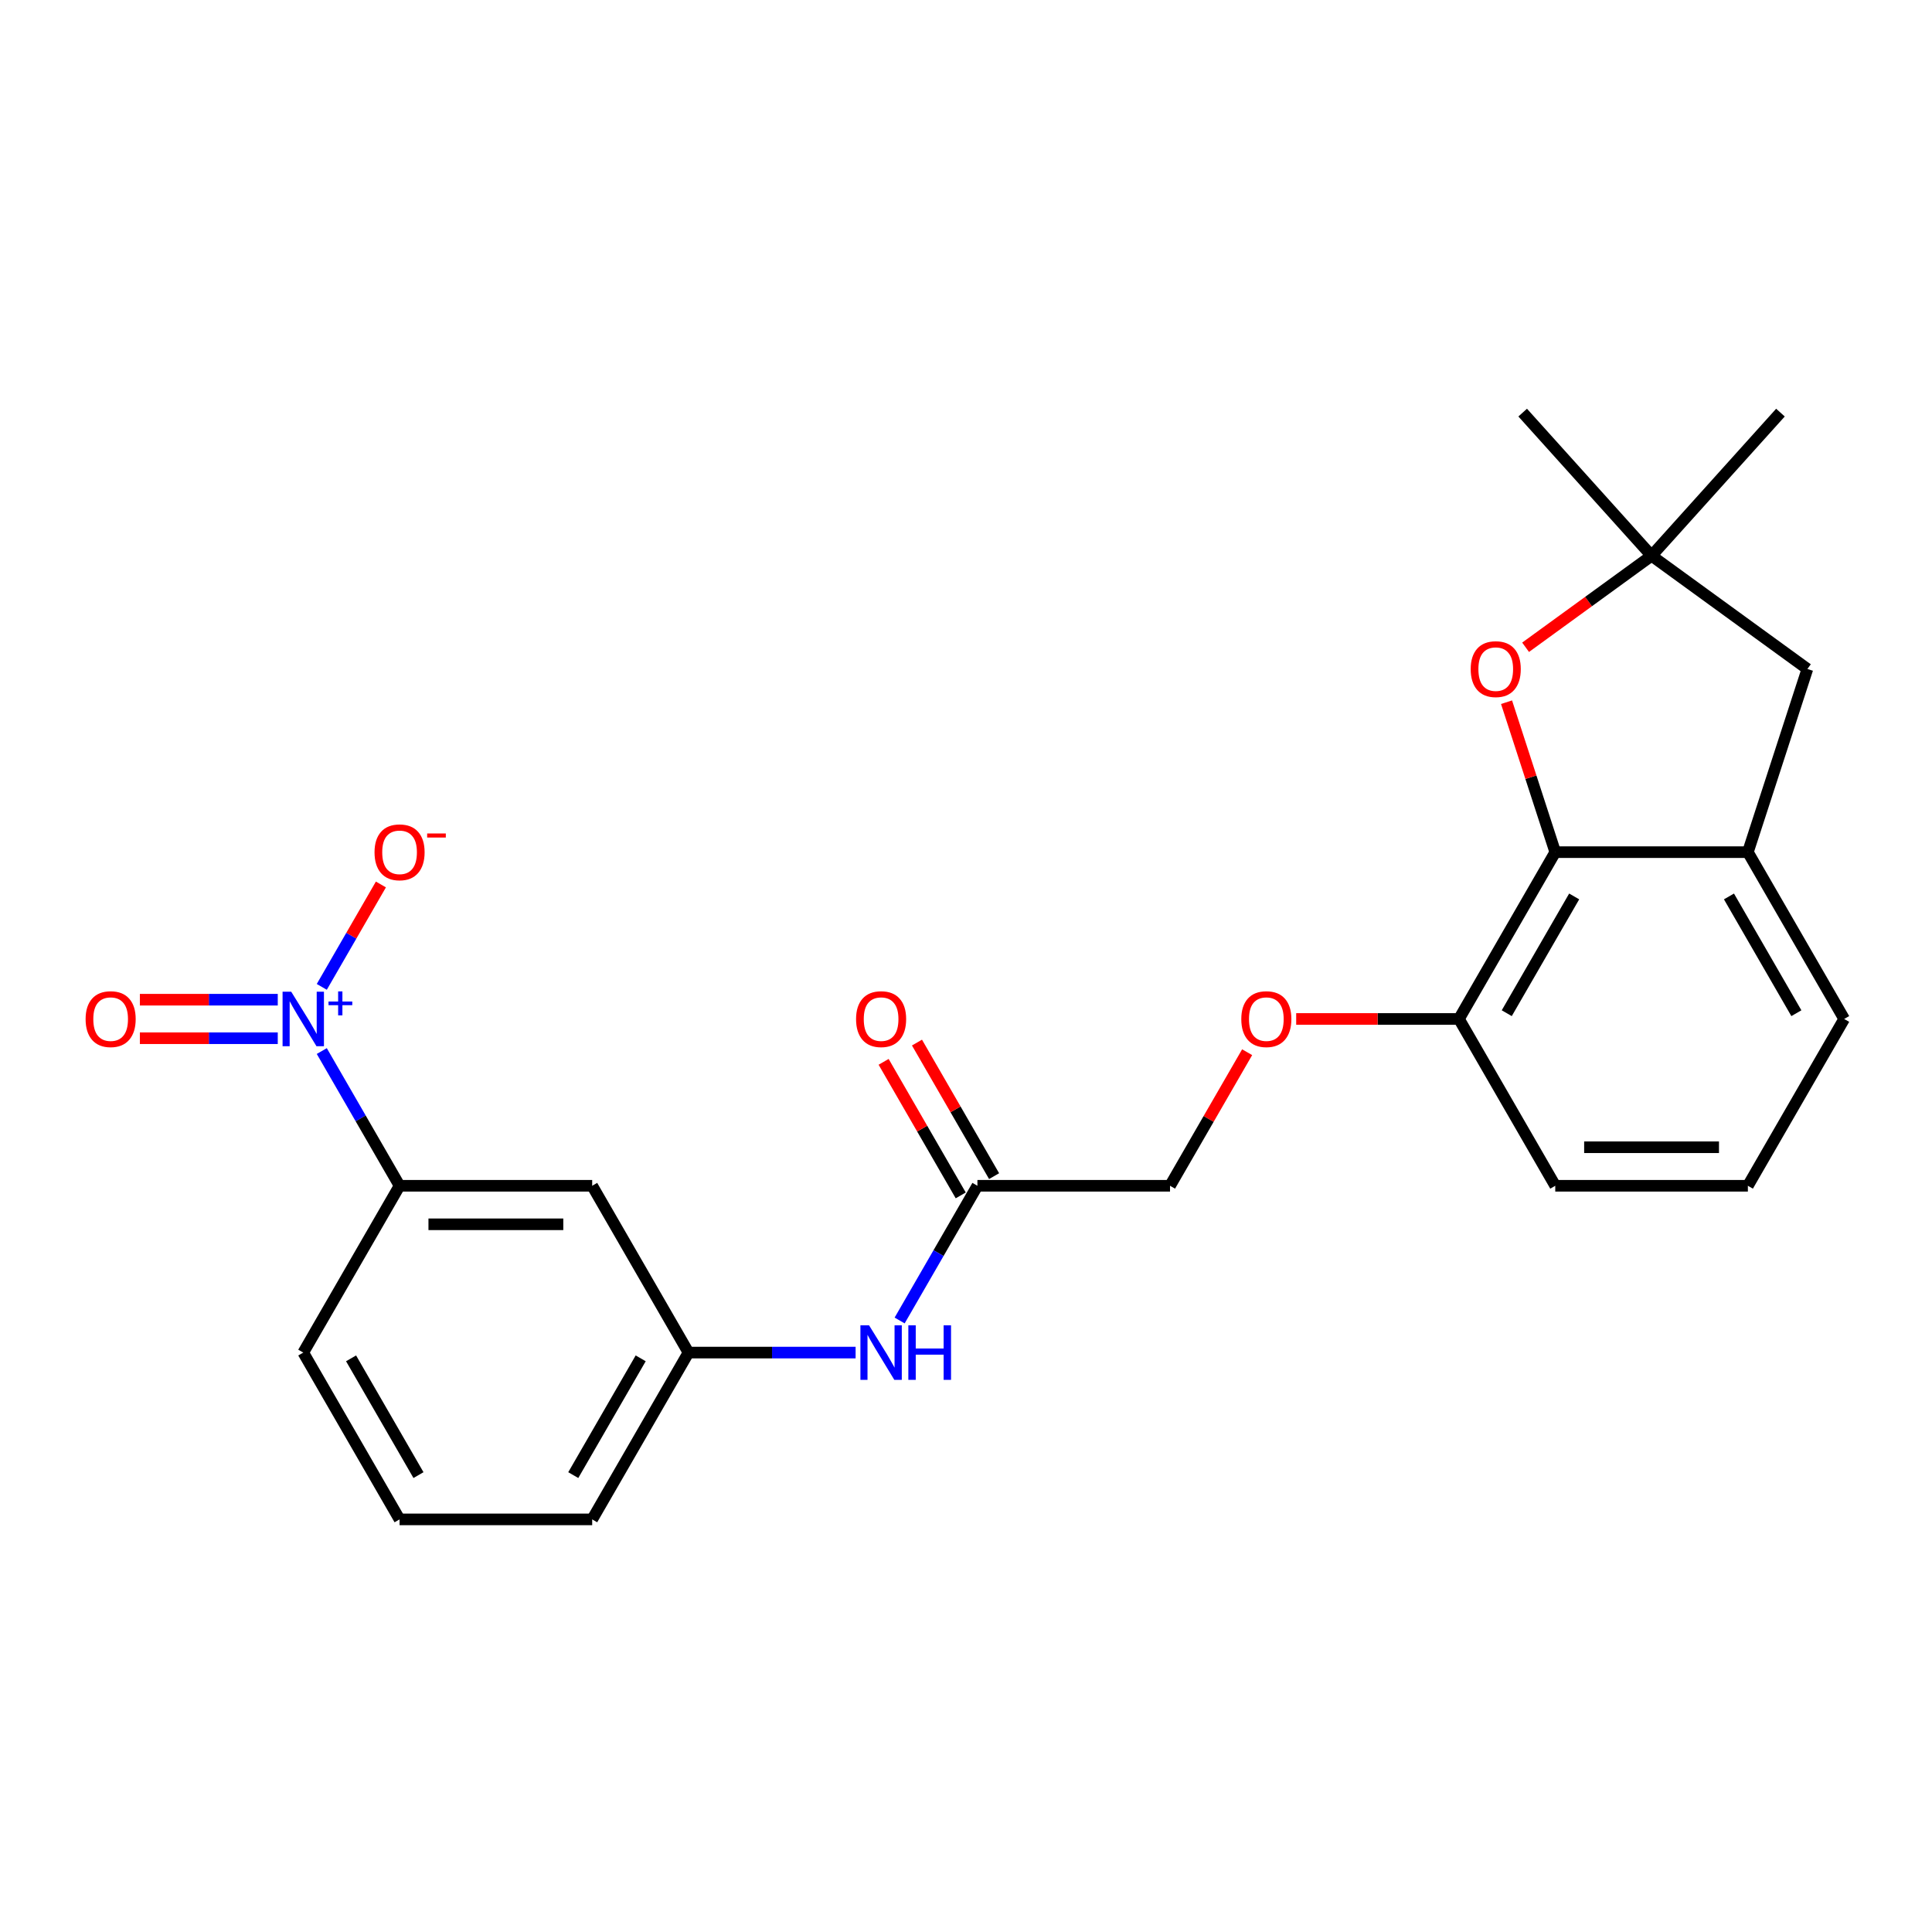 <?xml version='1.0' encoding='iso-8859-1'?>
<svg version='1.1' baseProfile='full'
              xmlns='http://www.w3.org/2000/svg'
                      xmlns:rdkit='http://www.rdkit.org/xml'
                      xmlns:xlink='http://www.w3.org/1999/xlink'
                  xml:space='preserve'
width='1000px' height='1000px' viewBox='0 0 1000 1000'>
<!-- END OF HEADER -->
<rect style='opacity:1.0;fill:#FFFFFF;stroke:none' width='1000' height='1000' x='0' y='0'> </rect>
<path class='bond-3' d='M 166.557,544.023 L 186.687,578.888' style='fill:none;fill-rule:evenodd;stroke:#0000FF;stroke-width:6px;stroke-linecap:butt;stroke-linejoin:miter;stroke-opacity:1' />
<path class='bond-3' d='M 186.687,578.888 L 206.817,613.754' style='fill:none;fill-rule:evenodd;stroke:#000000;stroke-width:6px;stroke-linecap:butt;stroke-linejoin:miter;stroke-opacity:1' />
<path class='bond-7' d='M 166.557,510.804 L 181.858,484.303' style='fill:none;fill-rule:evenodd;stroke:#0000FF;stroke-width:6px;stroke-linecap:butt;stroke-linejoin:miter;stroke-opacity:1' />
<path class='bond-7' d='M 181.858,484.303 L 197.158,457.801' style='fill:none;fill-rule:evenodd;stroke:#FF0000;stroke-width:6px;stroke-linecap:butt;stroke-linejoin:miter;stroke-opacity:1' />
<path class='bond-10' d='M 143.768,517.444 L 108.081,517.444' style='fill:none;fill-rule:evenodd;stroke:#0000FF;stroke-width:6px;stroke-linecap:butt;stroke-linejoin:miter;stroke-opacity:1' />
<path class='bond-10' d='M 108.081,517.444 L 72.394,517.444' style='fill:none;fill-rule:evenodd;stroke:#FF0000;stroke-width:6px;stroke-linecap:butt;stroke-linejoin:miter;stroke-opacity:1' />
<path class='bond-10' d='M 143.768,537.383 L 108.081,537.383' style='fill:none;fill-rule:evenodd;stroke:#0000FF;stroke-width:6px;stroke-linecap:butt;stroke-linejoin:miter;stroke-opacity:1' />
<path class='bond-10' d='M 108.081,537.383 L 72.394,537.383' style='fill:none;fill-rule:evenodd;stroke:#FF0000;stroke-width:6px;stroke-linecap:butt;stroke-linejoin:miter;stroke-opacity:1' />
<path class='bond-0' d='M 805,441.073 L 755.151,527.414' style='fill:none;fill-rule:evenodd;stroke:#000000;stroke-width:6px;stroke-linecap:butt;stroke-linejoin:miter;stroke-opacity:1' />
<path class='bond-0' d='M 814.79,463.994 L 779.896,524.432' style='fill:none;fill-rule:evenodd;stroke:#000000;stroke-width:6px;stroke-linecap:butt;stroke-linejoin:miter;stroke-opacity:1' />
<path class='bond-1' d='M 805,441.073 L 792.391,402.268' style='fill:none;fill-rule:evenodd;stroke:#000000;stroke-width:6px;stroke-linecap:butt;stroke-linejoin:miter;stroke-opacity:1' />
<path class='bond-1' d='M 792.391,402.268 L 779.783,363.463' style='fill:none;fill-rule:evenodd;stroke:#FF0000;stroke-width:6px;stroke-linecap:butt;stroke-linejoin:miter;stroke-opacity:1' />
<path class='bond-2' d='M 805,441.073 L 904.697,441.073' style='fill:none;fill-rule:evenodd;stroke:#000000;stroke-width:6px;stroke-linecap:butt;stroke-linejoin:miter;stroke-opacity:1' />
<path class='bond-4' d='M 789.645,335.028 L 822.246,311.342' style='fill:none;fill-rule:evenodd;stroke:#FF0000;stroke-width:6px;stroke-linecap:butt;stroke-linejoin:miter;stroke-opacity:1' />
<path class='bond-4' d='M 822.246,311.342 L 854.848,287.655' style='fill:none;fill-rule:evenodd;stroke:#000000;stroke-width:6px;stroke-linecap:butt;stroke-linejoin:miter;stroke-opacity:1' />
<path class='bond-8' d='M 904.697,441.073 L 935.505,346.256' style='fill:none;fill-rule:evenodd;stroke:#000000;stroke-width:6px;stroke-linecap:butt;stroke-linejoin:miter;stroke-opacity:1' />
<path class='bond-25' d='M 904.697,441.073 L 954.545,527.414' style='fill:none;fill-rule:evenodd;stroke:#000000;stroke-width:6px;stroke-linecap:butt;stroke-linejoin:miter;stroke-opacity:1' />
<path class='bond-25' d='M 894.906,463.994 L 929.8,524.432' style='fill:none;fill-rule:evenodd;stroke:#000000;stroke-width:6px;stroke-linecap:butt;stroke-linejoin:miter;stroke-opacity:1' />
<path class='bond-5' d='M 206.817,613.754 L 306.514,613.754' style='fill:none;fill-rule:evenodd;stroke:#000000;stroke-width:6px;stroke-linecap:butt;stroke-linejoin:miter;stroke-opacity:1' />
<path class='bond-5' d='M 221.771,633.693 L 291.559,633.693' style='fill:none;fill-rule:evenodd;stroke:#000000;stroke-width:6px;stroke-linecap:butt;stroke-linejoin:miter;stroke-opacity:1' />
<path class='bond-17' d='M 206.817,613.754 L 156.968,700.094' style='fill:none;fill-rule:evenodd;stroke:#000000;stroke-width:6px;stroke-linecap:butt;stroke-linejoin:miter;stroke-opacity:1' />
<path class='bond-18' d='M 854.848,287.655 L 788.138,213.566' style='fill:none;fill-rule:evenodd;stroke:#000000;stroke-width:6px;stroke-linecap:butt;stroke-linejoin:miter;stroke-opacity:1' />
<path class='bond-19' d='M 854.848,287.655 L 921.559,213.566' style='fill:none;fill-rule:evenodd;stroke:#000000;stroke-width:6px;stroke-linecap:butt;stroke-linejoin:miter;stroke-opacity:1' />
<path class='bond-26' d='M 854.848,287.655 L 935.505,346.256' style='fill:none;fill-rule:evenodd;stroke:#000000;stroke-width:6px;stroke-linecap:butt;stroke-linejoin:miter;stroke-opacity:1' />
<path class='bond-12' d='M 306.514,613.754 L 356.362,700.094' style='fill:none;fill-rule:evenodd;stroke:#000000;stroke-width:6px;stroke-linecap:butt;stroke-linejoin:miter;stroke-opacity:1' />
<path class='bond-6' d='M 505.908,613.754 L 485.779,648.619' style='fill:none;fill-rule:evenodd;stroke:#000000;stroke-width:6px;stroke-linecap:butt;stroke-linejoin:miter;stroke-opacity:1' />
<path class='bond-6' d='M 485.779,648.619 L 465.649,683.485' style='fill:none;fill-rule:evenodd;stroke:#0000FF;stroke-width:6px;stroke-linecap:butt;stroke-linejoin:miter;stroke-opacity:1' />
<path class='bond-14' d='M 514.542,608.769 L 494.585,574.203' style='fill:none;fill-rule:evenodd;stroke:#000000;stroke-width:6px;stroke-linecap:butt;stroke-linejoin:miter;stroke-opacity:1' />
<path class='bond-14' d='M 494.585,574.203 L 474.628,539.636' style='fill:none;fill-rule:evenodd;stroke:#FF0000;stroke-width:6px;stroke-linecap:butt;stroke-linejoin:miter;stroke-opacity:1' />
<path class='bond-14' d='M 497.274,618.739 L 477.317,584.172' style='fill:none;fill-rule:evenodd;stroke:#000000;stroke-width:6px;stroke-linecap:butt;stroke-linejoin:miter;stroke-opacity:1' />
<path class='bond-14' d='M 477.317,584.172 L 457.36,549.606' style='fill:none;fill-rule:evenodd;stroke:#FF0000;stroke-width:6px;stroke-linecap:butt;stroke-linejoin:miter;stroke-opacity:1' />
<path class='bond-15' d='M 505.908,613.754 L 605.605,613.754' style='fill:none;fill-rule:evenodd;stroke:#000000;stroke-width:6px;stroke-linecap:butt;stroke-linejoin:miter;stroke-opacity:1' />
<path class='bond-9' d='M 442.86,700.094 L 399.611,700.094' style='fill:none;fill-rule:evenodd;stroke:#0000FF;stroke-width:6px;stroke-linecap:butt;stroke-linejoin:miter;stroke-opacity:1' />
<path class='bond-9' d='M 399.611,700.094 L 356.362,700.094' style='fill:none;fill-rule:evenodd;stroke:#000000;stroke-width:6px;stroke-linecap:butt;stroke-linejoin:miter;stroke-opacity:1' />
<path class='bond-11' d='M 755.151,527.414 L 713.029,527.414' style='fill:none;fill-rule:evenodd;stroke:#000000;stroke-width:6px;stroke-linecap:butt;stroke-linejoin:miter;stroke-opacity:1' />
<path class='bond-11' d='M 713.029,527.414 L 670.907,527.414' style='fill:none;fill-rule:evenodd;stroke:#FF0000;stroke-width:6px;stroke-linecap:butt;stroke-linejoin:miter;stroke-opacity:1' />
<path class='bond-22' d='M 755.151,527.414 L 805,613.754' style='fill:none;fill-rule:evenodd;stroke:#000000;stroke-width:6px;stroke-linecap:butt;stroke-linejoin:miter;stroke-opacity:1' />
<path class='bond-24' d='M 356.362,700.094 L 306.514,786.434' style='fill:none;fill-rule:evenodd;stroke:#000000;stroke-width:6px;stroke-linecap:butt;stroke-linejoin:miter;stroke-opacity:1' />
<path class='bond-24' d='M 331.617,703.075 L 296.723,763.514' style='fill:none;fill-rule:evenodd;stroke:#000000;stroke-width:6px;stroke-linecap:butt;stroke-linejoin:miter;stroke-opacity:1' />
<path class='bond-13' d='M 645.519,544.621 L 625.562,579.188' style='fill:none;fill-rule:evenodd;stroke:#FF0000;stroke-width:6px;stroke-linecap:butt;stroke-linejoin:miter;stroke-opacity:1' />
<path class='bond-13' d='M 625.562,579.188 L 605.605,613.754' style='fill:none;fill-rule:evenodd;stroke:#000000;stroke-width:6px;stroke-linecap:butt;stroke-linejoin:miter;stroke-opacity:1' />
<path class='bond-16' d='M 954.545,527.414 L 904.697,613.754' style='fill:none;fill-rule:evenodd;stroke:#000000;stroke-width:6px;stroke-linecap:butt;stroke-linejoin:miter;stroke-opacity:1' />
<path class='bond-21' d='M 156.968,700.094 L 206.817,786.434' style='fill:none;fill-rule:evenodd;stroke:#000000;stroke-width:6px;stroke-linecap:butt;stroke-linejoin:miter;stroke-opacity:1' />
<path class='bond-21' d='M 181.713,703.075 L 216.607,763.514' style='fill:none;fill-rule:evenodd;stroke:#000000;stroke-width:6px;stroke-linecap:butt;stroke-linejoin:miter;stroke-opacity:1' />
<path class='bond-20' d='M 904.697,613.754 L 805,613.754' style='fill:none;fill-rule:evenodd;stroke:#000000;stroke-width:6px;stroke-linecap:butt;stroke-linejoin:miter;stroke-opacity:1' />
<path class='bond-20' d='M 889.742,593.814 L 819.954,593.814' style='fill:none;fill-rule:evenodd;stroke:#000000;stroke-width:6px;stroke-linecap:butt;stroke-linejoin:miter;stroke-opacity:1' />
<path class='bond-23' d='M 206.817,786.434 L 306.514,786.434' style='fill:none;fill-rule:evenodd;stroke:#000000;stroke-width:6px;stroke-linecap:butt;stroke-linejoin:miter;stroke-opacity:1' />
<path  class='atom-0' d='M 150.727 513.296
L 159.979 528.251
Q 160.896 529.727, 162.372 532.398
Q 163.847 535.07, 163.927 535.23
L 163.927 513.296
L 167.675 513.296
L 167.675 541.531
L 163.807 541.531
L 153.877 525.18
Q 152.721 523.266, 151.485 521.073
Q 150.288 518.879, 149.929 518.202
L 149.929 541.531
L 146.26 541.531
L 146.26 513.296
L 150.727 513.296
' fill='#0000FF'/>
<path  class='atom-0' d='M 170.044 518.386
L 175.019 518.386
L 175.019 513.148
L 177.23 513.148
L 177.23 518.386
L 182.336 518.386
L 182.336 520.281
L 177.23 520.281
L 177.23 525.545
L 175.019 525.545
L 175.019 520.281
L 170.044 520.281
L 170.044 518.386
' fill='#0000FF'/>
<path  class='atom-2' d='M 761.231 346.335
Q 761.231 339.556, 764.581 335.767
Q 767.931 331.979, 774.192 331.979
Q 780.453 331.979, 783.802 335.767
Q 787.152 339.556, 787.152 346.335
Q 787.152 353.194, 783.762 357.103
Q 780.373 360.971, 774.192 360.971
Q 767.97 360.971, 764.581 357.103
Q 761.231 353.234, 761.231 346.335
M 774.192 357.781
Q 778.498 357.781, 780.811 354.909
Q 783.164 351.998, 783.164 346.335
Q 783.164 340.792, 780.811 338.001
Q 778.498 335.169, 774.192 335.169
Q 769.885 335.169, 767.532 337.961
Q 765.219 340.752, 765.219 346.335
Q 765.219 352.038, 767.532 354.909
Q 769.885 357.781, 774.192 357.781
' fill='#FF0000'/>
<path  class='atom-8' d='M 193.856 441.153
Q 193.856 434.374, 197.206 430.585
Q 200.556 426.797, 206.817 426.797
Q 213.078 426.797, 216.427 430.585
Q 219.777 434.374, 219.777 441.153
Q 219.777 448.012, 216.387 451.92
Q 212.998 455.789, 206.817 455.789
Q 200.595 455.789, 197.206 451.92
Q 193.856 448.052, 193.856 441.153
M 206.817 452.598
Q 211.123 452.598, 213.436 449.727
Q 215.789 446.816, 215.789 441.153
Q 215.789 435.61, 213.436 432.818
Q 211.123 429.987, 206.817 429.987
Q 202.51 429.987, 200.157 432.778
Q 197.844 435.57, 197.844 441.153
Q 197.844 446.856, 200.157 449.727
Q 202.51 452.598, 206.817 452.598
' fill='#FF0000'/>
<path  class='atom-8' d='M 221.093 431.405
L 230.753 431.405
L 230.753 433.511
L 221.093 433.511
L 221.093 431.405
' fill='#FF0000'/>
<path  class='atom-10' d='M 449.818 685.977
L 459.07 700.932
Q 459.988 702.407, 461.463 705.079
Q 462.939 707.751, 463.018 707.91
L 463.018 685.977
L 466.767 685.977
L 466.767 714.211
L 462.899 714.211
L 452.969 697.861
Q 451.812 695.947, 450.576 693.753
Q 449.38 691.56, 449.021 690.882
L 449.021 714.211
L 445.352 714.211
L 445.352 685.977
L 449.818 685.977
' fill='#0000FF'/>
<path  class='atom-10' d='M 470.157 685.977
L 473.985 685.977
L 473.985 697.981
L 488.421 697.981
L 488.421 685.977
L 492.25 685.977
L 492.25 714.211
L 488.421 714.211
L 488.421 701.171
L 473.985 701.171
L 473.985 714.211
L 470.157 714.211
L 470.157 685.977
' fill='#0000FF'/>
<path  class='atom-11' d='M 44.31 527.493
Q 44.31 520.714, 47.66 516.925
Q 51.01 513.137, 57.271 513.137
Q 63.532 513.137, 66.882 516.925
Q 70.231 520.714, 70.231 527.493
Q 70.231 534.352, 66.842 538.261
Q 63.452 542.129, 57.271 542.129
Q 51.05 542.129, 47.66 538.261
Q 44.31 534.392, 44.31 527.493
M 57.271 538.939
Q 61.578 538.939, 63.891 536.067
Q 66.243 533.156, 66.243 527.493
Q 66.243 521.95, 63.891 519.159
Q 61.578 516.327, 57.271 516.327
Q 52.964 516.327, 50.611 519.119
Q 48.298 521.91, 48.298 527.493
Q 48.298 533.196, 50.611 536.067
Q 52.964 538.939, 57.271 538.939
' fill='#FF0000'/>
<path  class='atom-14' d='M 642.493 527.493
Q 642.493 520.714, 645.843 516.925
Q 649.193 513.137, 655.454 513.137
Q 661.715 513.137, 665.065 516.925
Q 668.415 520.714, 668.415 527.493
Q 668.415 534.352, 665.025 538.261
Q 661.635 542.129, 655.454 542.129
Q 649.233 542.129, 645.843 538.261
Q 642.493 534.392, 642.493 527.493
M 655.454 538.939
Q 659.761 538.939, 662.074 536.067
Q 664.427 533.156, 664.427 527.493
Q 664.427 521.95, 662.074 519.159
Q 659.761 516.327, 655.454 516.327
Q 651.147 516.327, 648.794 519.119
Q 646.481 521.91, 646.481 527.493
Q 646.481 533.196, 648.794 536.067
Q 651.147 538.939, 655.454 538.939
' fill='#FF0000'/>
<path  class='atom-15' d='M 443.099 527.493
Q 443.099 520.714, 446.449 516.925
Q 449.799 513.137, 456.06 513.137
Q 462.32 513.137, 465.67 516.925
Q 469.02 520.714, 469.02 527.493
Q 469.02 534.352, 465.63 538.261
Q 462.241 542.129, 456.06 542.129
Q 449.838 542.129, 446.449 538.261
Q 443.099 534.392, 443.099 527.493
M 456.06 538.939
Q 460.366 538.939, 462.679 536.067
Q 465.032 533.156, 465.032 527.493
Q 465.032 521.95, 462.679 519.159
Q 460.366 516.327, 456.06 516.327
Q 451.753 516.327, 449.4 519.119
Q 447.087 521.91, 447.087 527.493
Q 447.087 533.196, 449.4 536.067
Q 451.753 538.939, 456.06 538.939
' fill='#FF0000'/>
</svg>
